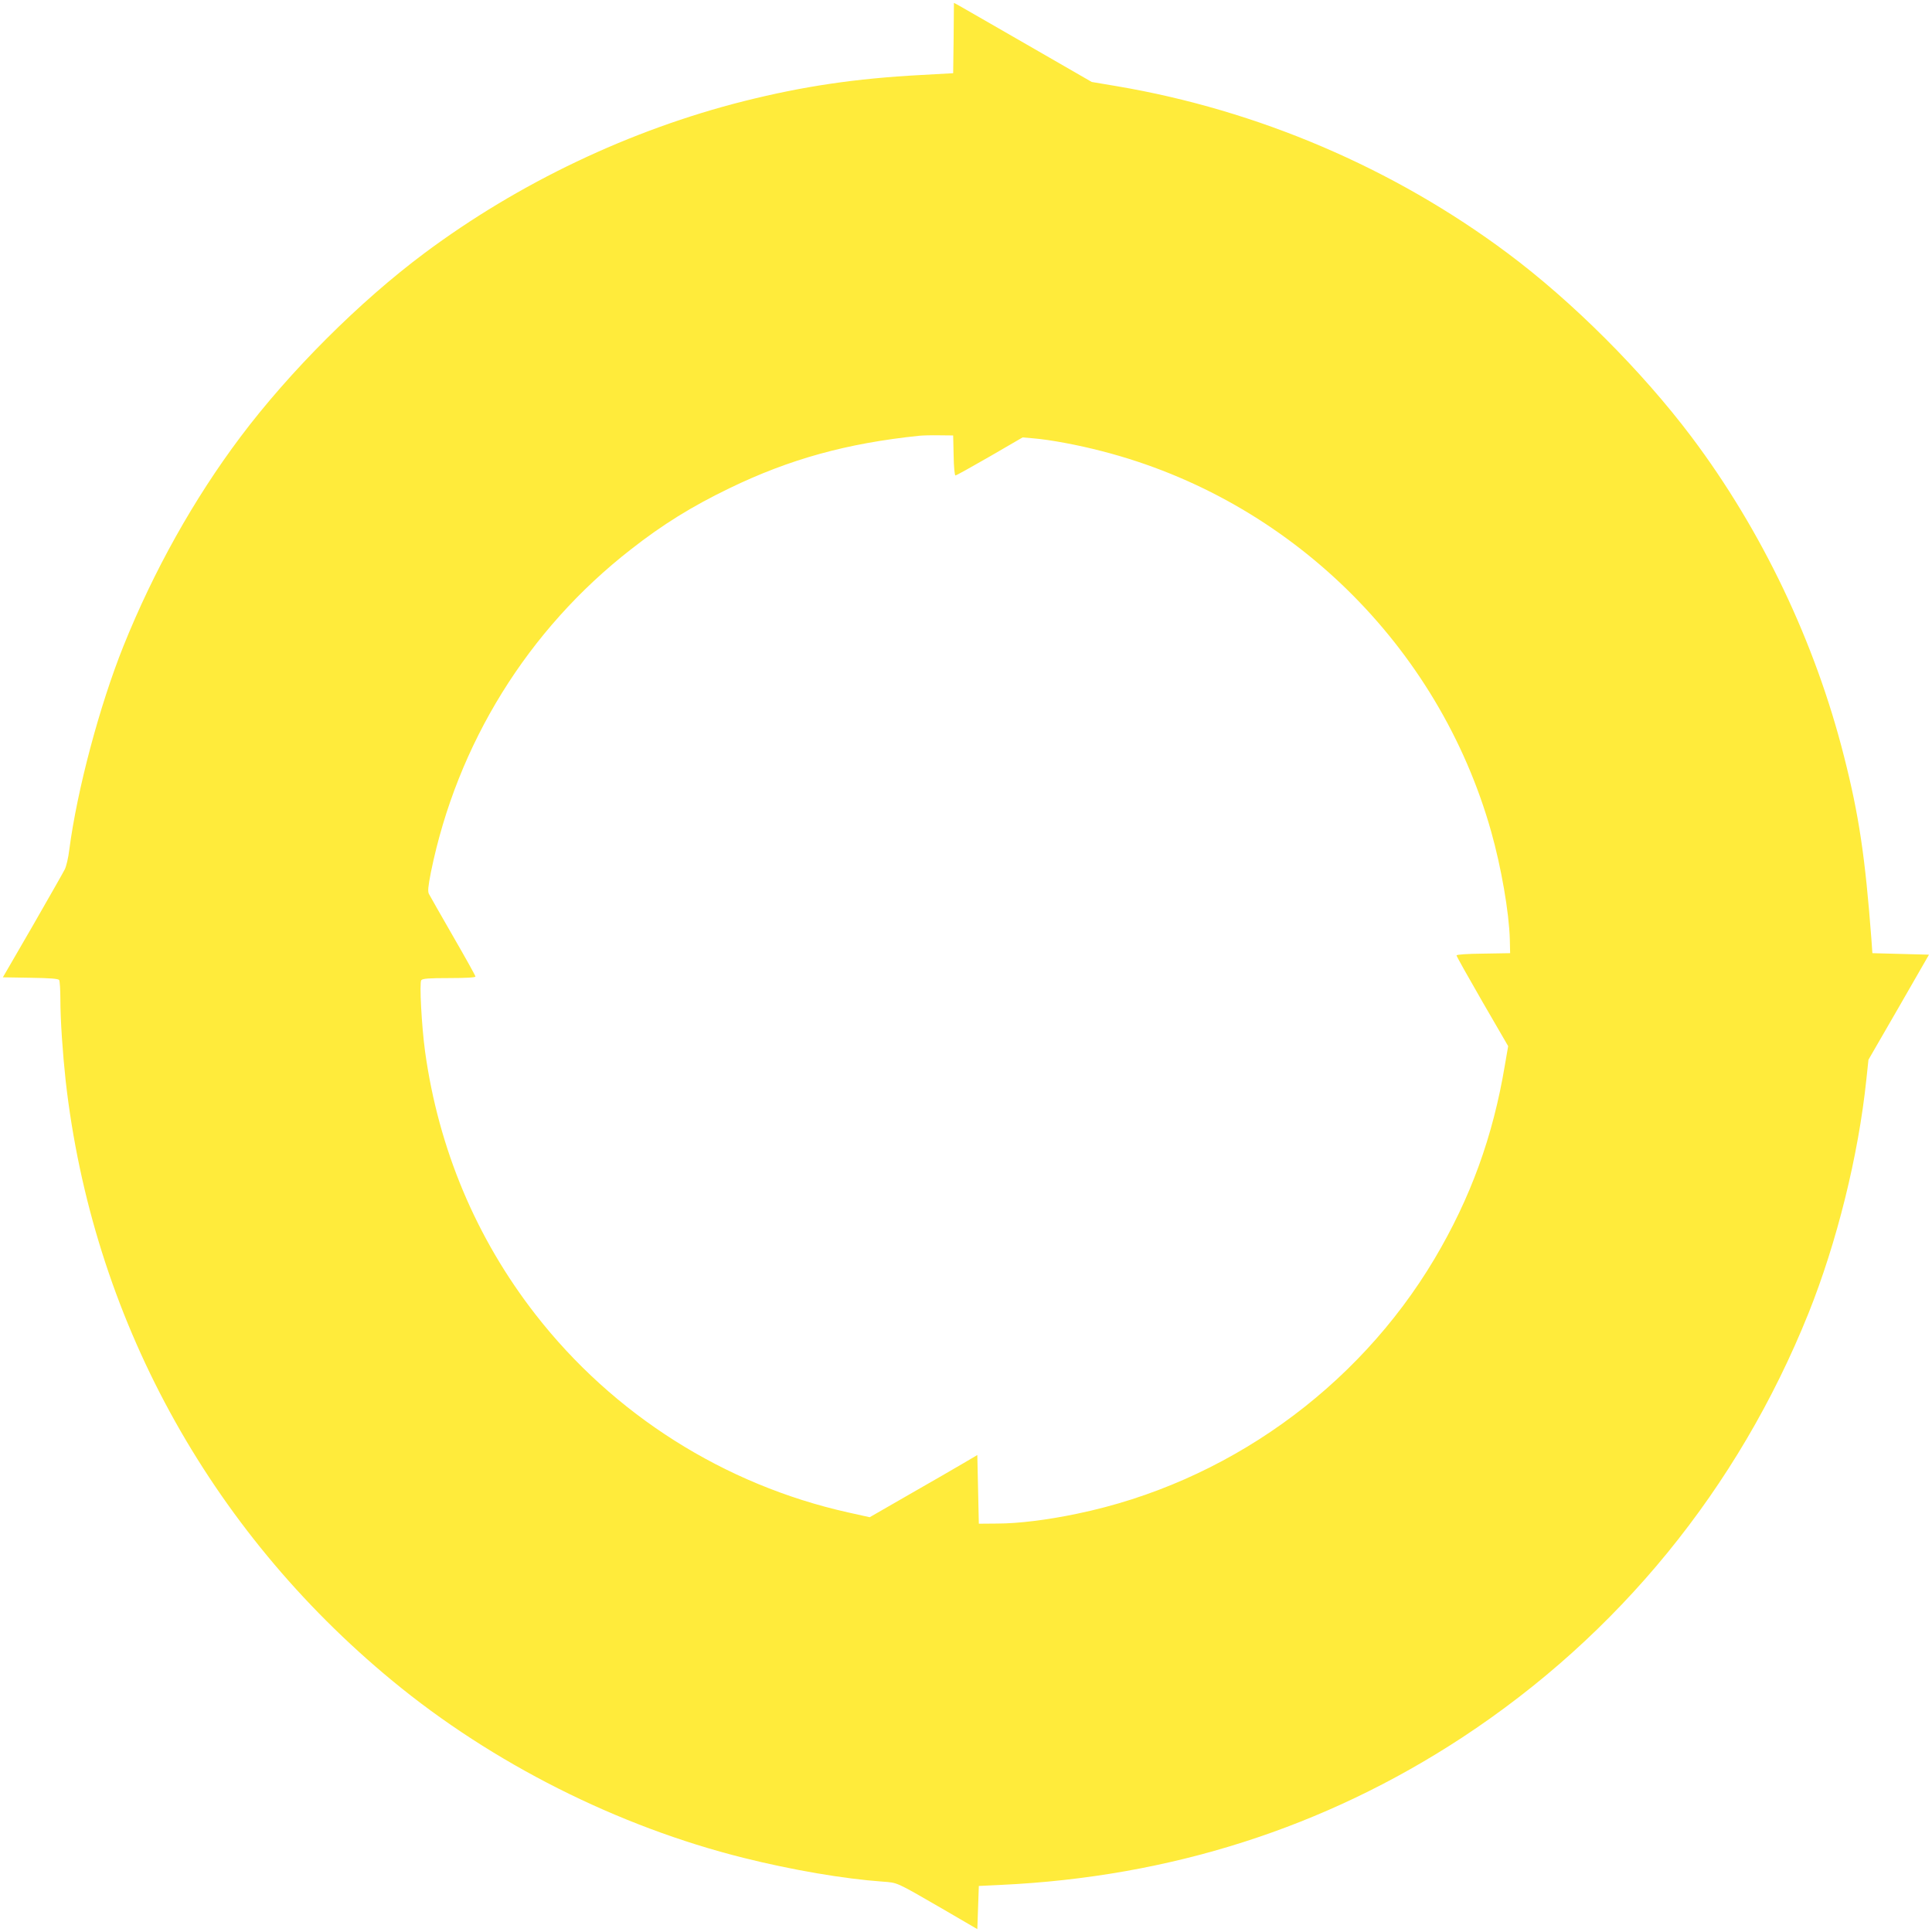<?xml version="1.0" standalone="no"?>
<!DOCTYPE svg PUBLIC "-//W3C//DTD SVG 20010904//EN"
 "http://www.w3.org/TR/2001/REC-SVG-20010904/DTD/svg10.dtd">
<svg version="1.0" xmlns="http://www.w3.org/2000/svg"
 width="1280pt" height="1280pt" viewBox="0 0 1280 1280"
 preserveAspectRatio="xMidYMid meet">
<g transform="translate(0,1280) scale(0.1,-0.1)"
fill="#ffeb3b" stroke="none">
<path d="M6318 12548 l-3 -233 -215 -12 c-431 -23 -776 -74 -1171 -173 -754
-190 -1492 -541 -2118 -1008 -429 -320 -893 -784 -1218 -1217 -308 -410 -575
-887 -775 -1385 -158 -394 -307 -952 -359 -1350 -6 -52 -20 -111 -30 -130 -9
-19 -106 -188 -213 -375 l-197 -340 183 -3 c130 -2 184 -6 190 -15 4 -6 8 -64
8 -127 0 -137 15 -355 35 -540 176 -1559 944 -2969 2165 -3976 661 -546 1493
-965 2327 -1173 319 -80 665 -139 918 -157 104 -8 85 1 395 -178 l235 -137 5
143 5 143 145 7 c1123 52 2145 379 3055 975 1038 681 1830 1651 2297 2813 187
467 330 1041 383 1547 l14 132 201 348 200 348 -187 5 -188 5 -7 100 c-41 538
-82 815 -180 1200 -192 761 -545 1500 -1011 2120 -329 437 -789 897 -1218
1217 -757 565 -1656 949 -2590 1107 l-166 28 -434 250 c-239 138 -444 255
-456 262 l-23 12 -2 -233z m0 -2765 c1 -78 7 -133 12 -133 6 0 108 57 228 126
l217 126 70 -6 c110 -9 295 -43 459 -86 1238 -319 2227 -1286 2575 -2518 67
-237 119 -536 124 -717 l2 -90 -177 -3 c-110 -1 -178 -6 -178 -12 0 -6 77
-143 171 -306 l171 -295 -22 -127 c-79 -473 -227 -879 -466 -1282 -514 -864
-1386 -1486 -2369 -1689 -195 -41 -389 -65 -530 -65 l-120 -1 -5 227 -5 228
-90 -53 c-49 -29 -210 -122 -357 -206 l-266 -153 -144 32 c-819 183 -1554 648
-2070 1311 -394 506 -643 1099 -732 1744 -23 170 -38 455 -25 471 9 11 51 14
185 14 114 0 174 4 174 10 0 6 -67 126 -149 268 -81 141 -153 267 -159 279 -9
17 -6 47 13 145 173 849 642 1607 1326 2139 208 163 401 283 651 404 401 194
778 298 1258 348 19 2 78 4 130 3 l95 -1 3 -132z"/>
</g>
</svg>
